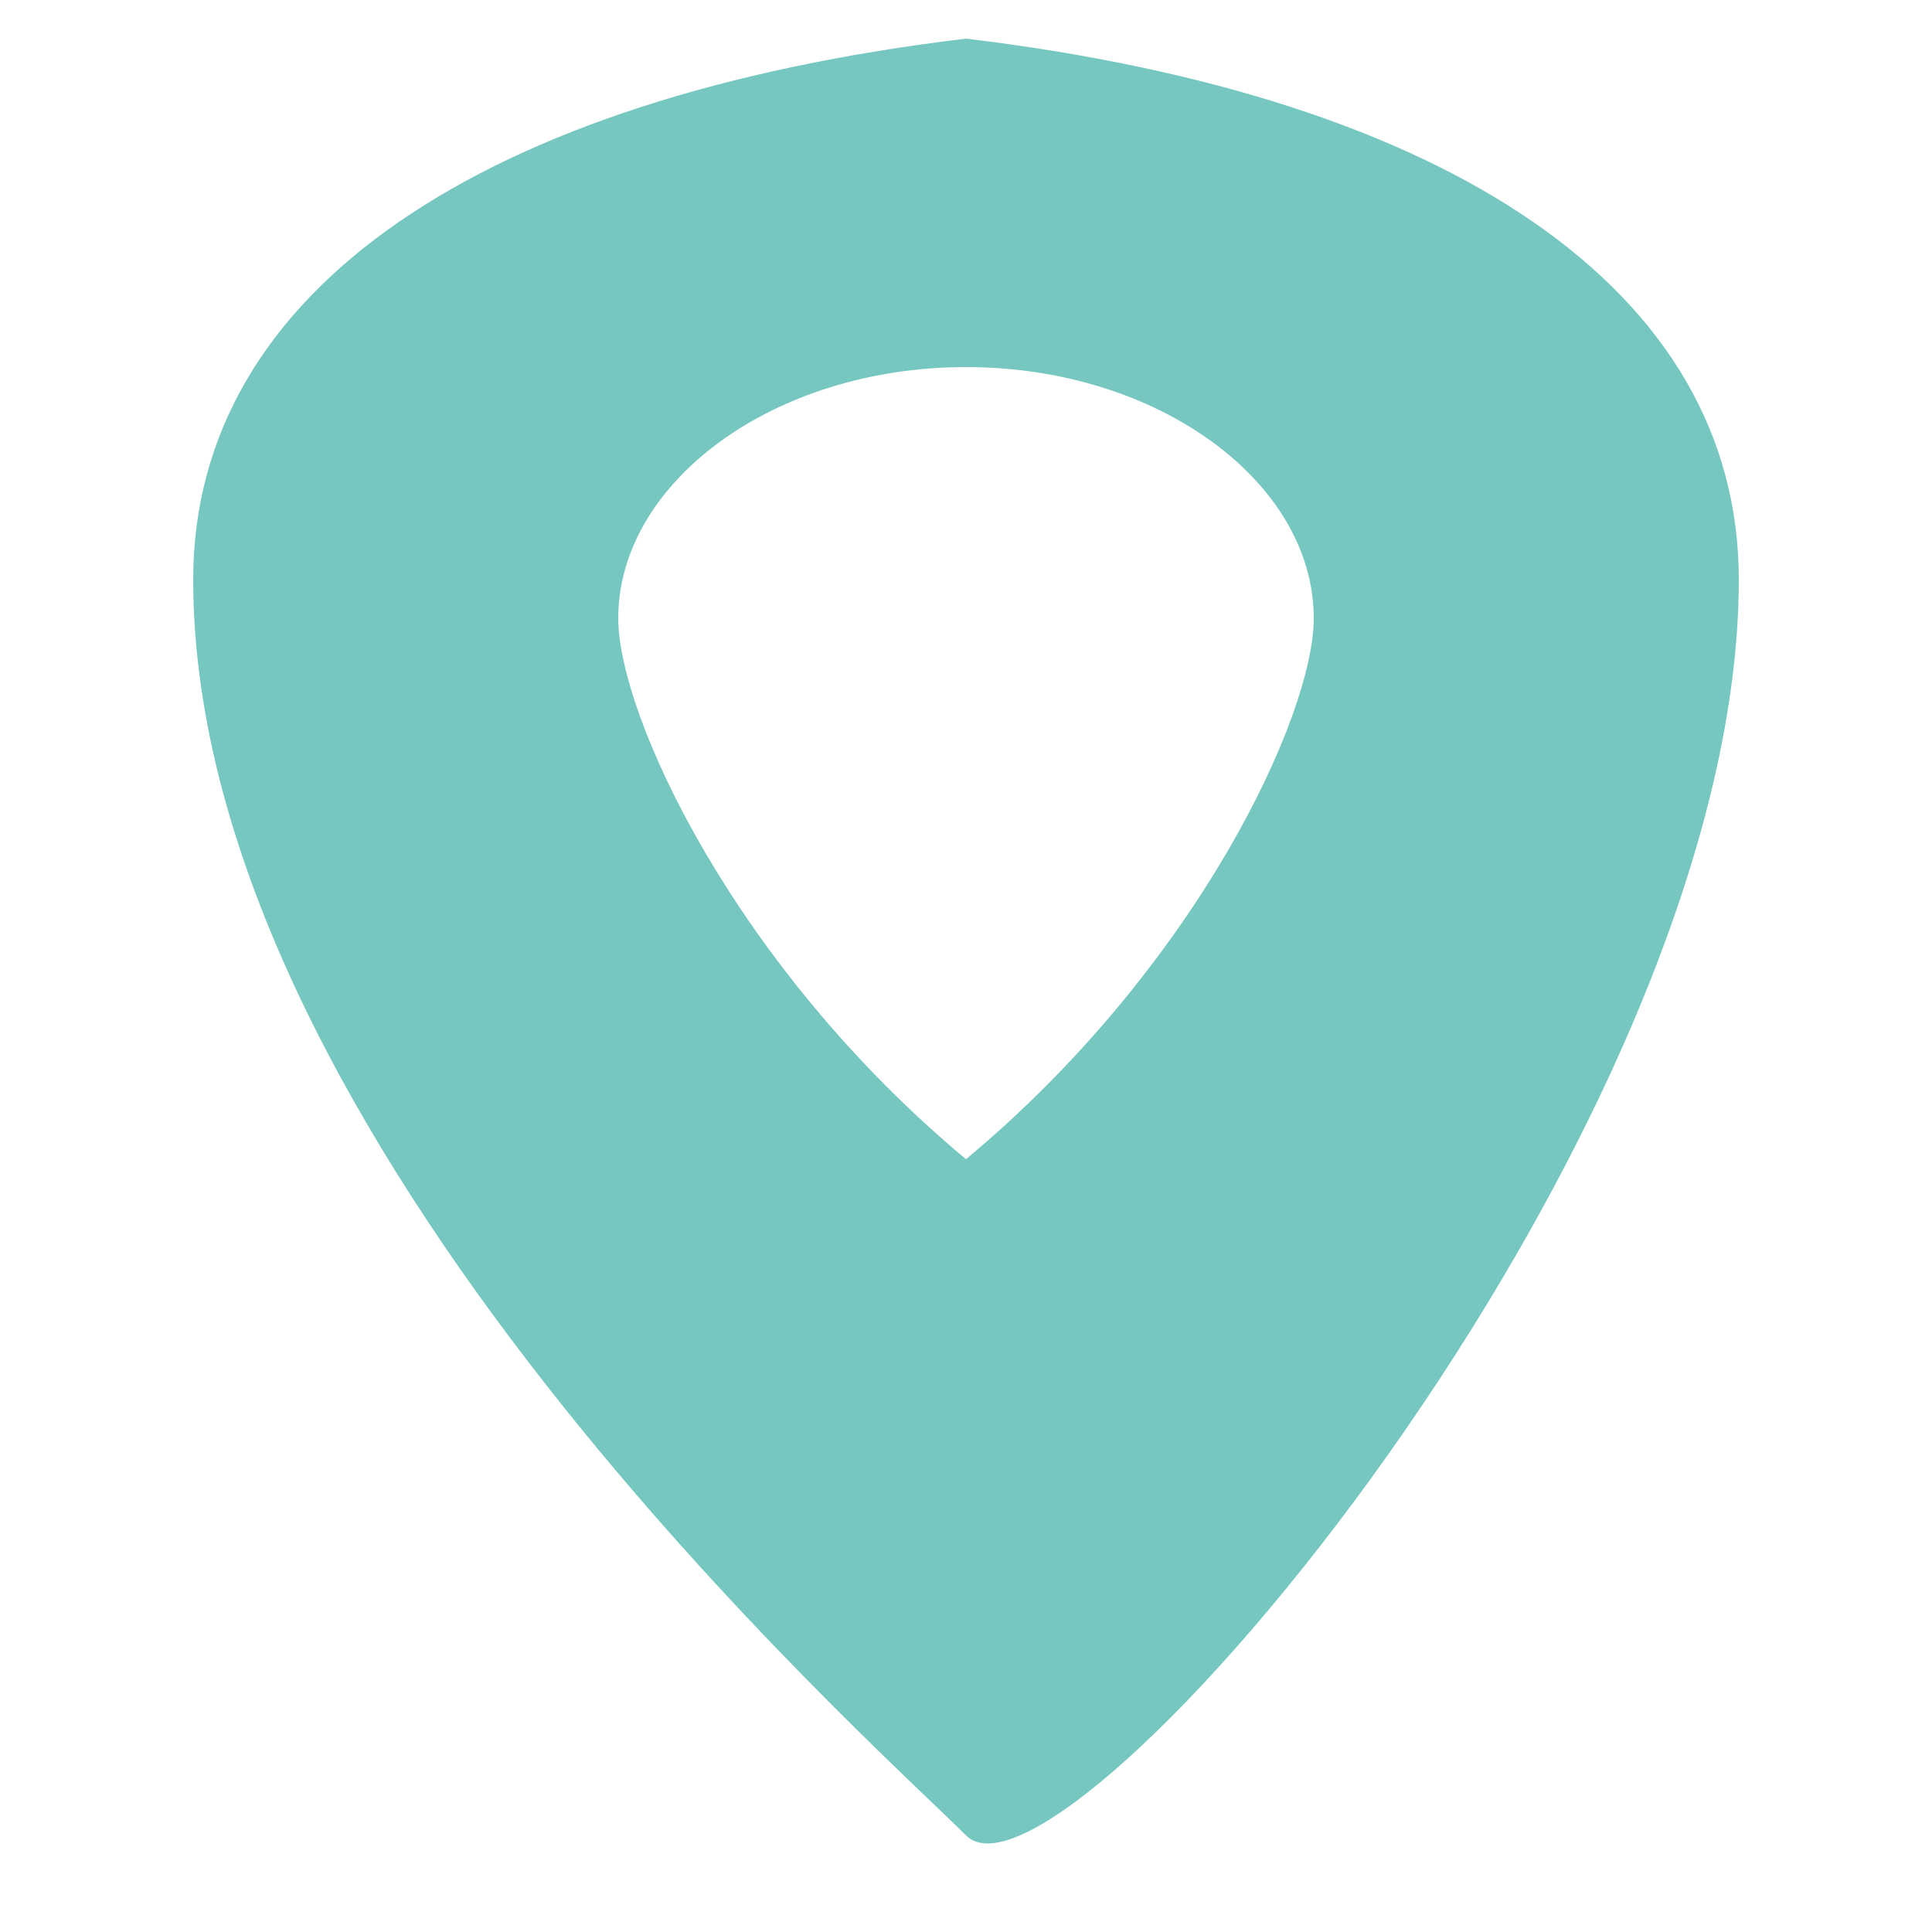 <svg xmlns="http://www.w3.org/2000/svg" viewBox="0 0 100 100" fill="#76c7c0">
  <path d="M50 2C25 5 10 15 10 30c0 29 35 60 40 65s40-36 40-65c0-15-15-25-40-28zm0 58c-12-10-18-23-18-28 0-7 8-13 18-13s18 6 18 13c0 5-6 18-18 28z"/>
</svg>